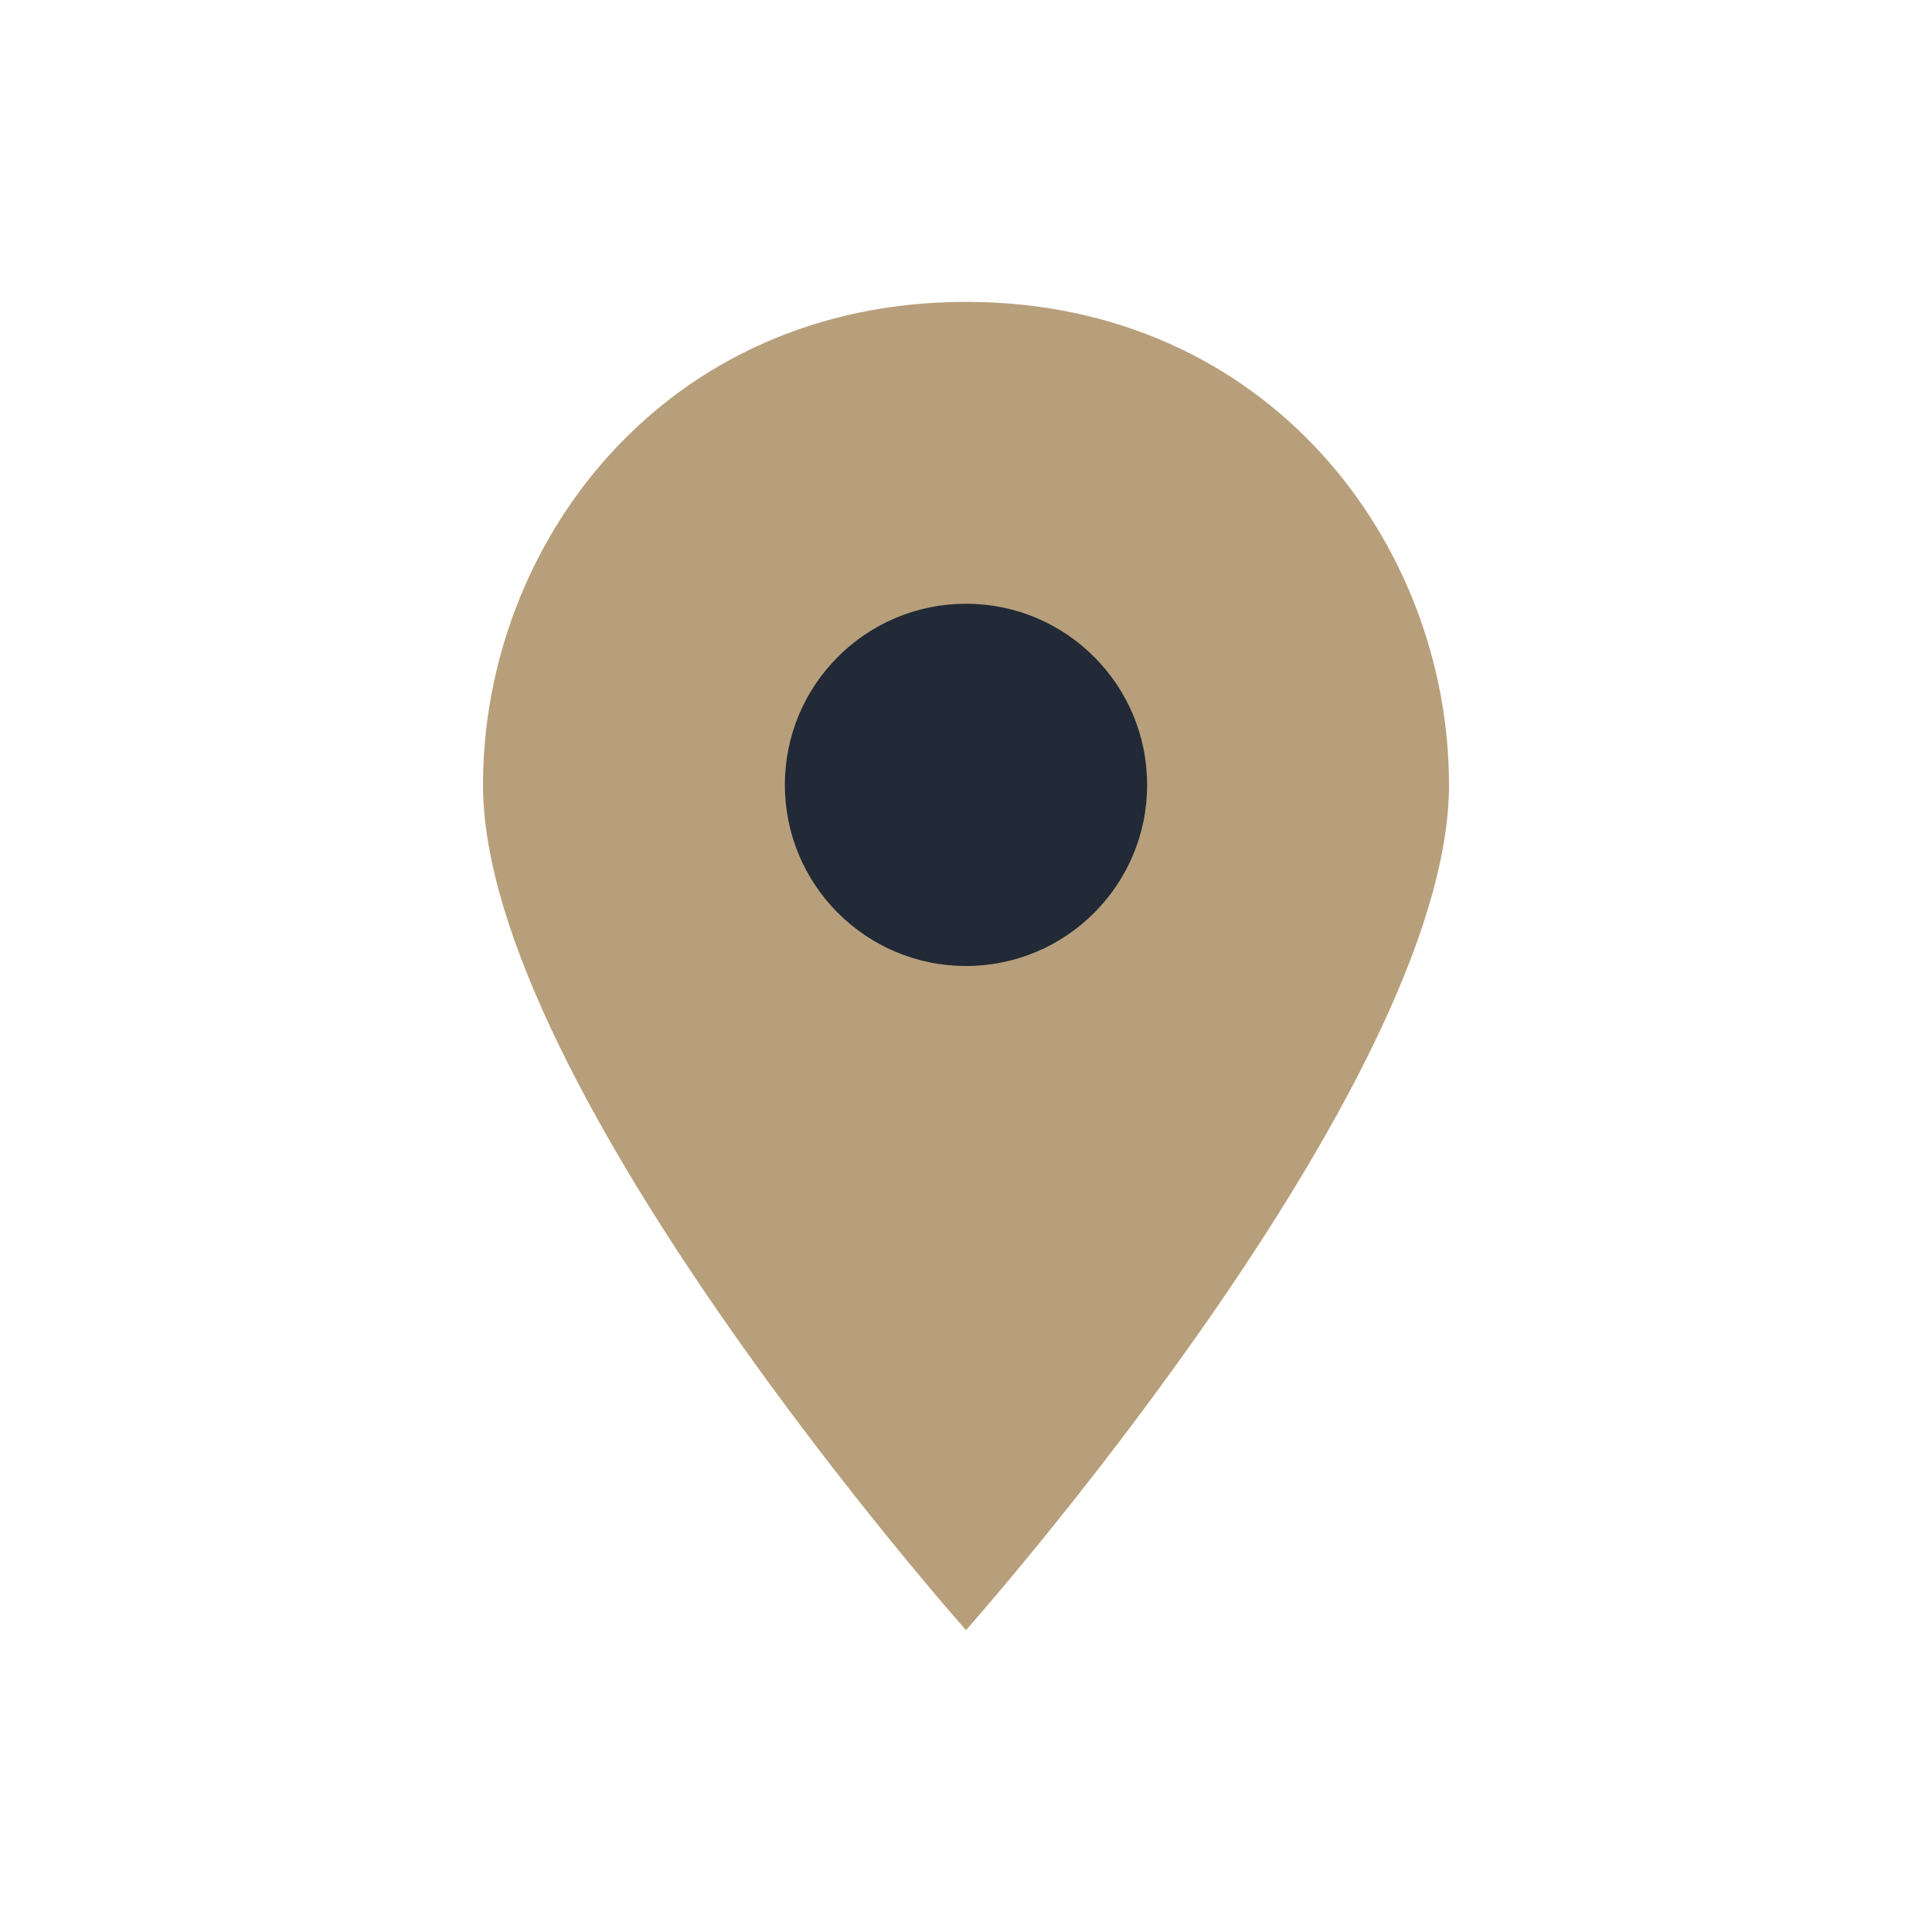 <?xml version="1.0" encoding="UTF-8"?>
<svg xmlns="http://www.w3.org/2000/svg" width="32" height="32" viewBox="0 0 32 32"><path d="M16 5c5 0 8 4 8 8 0 5-8 14-8 14S8 18 8 13c0-4 3-8 8-8z" fill="#B89F7B"/><circle cx="16" cy="13" r="3" fill="#212A36"/></svg>